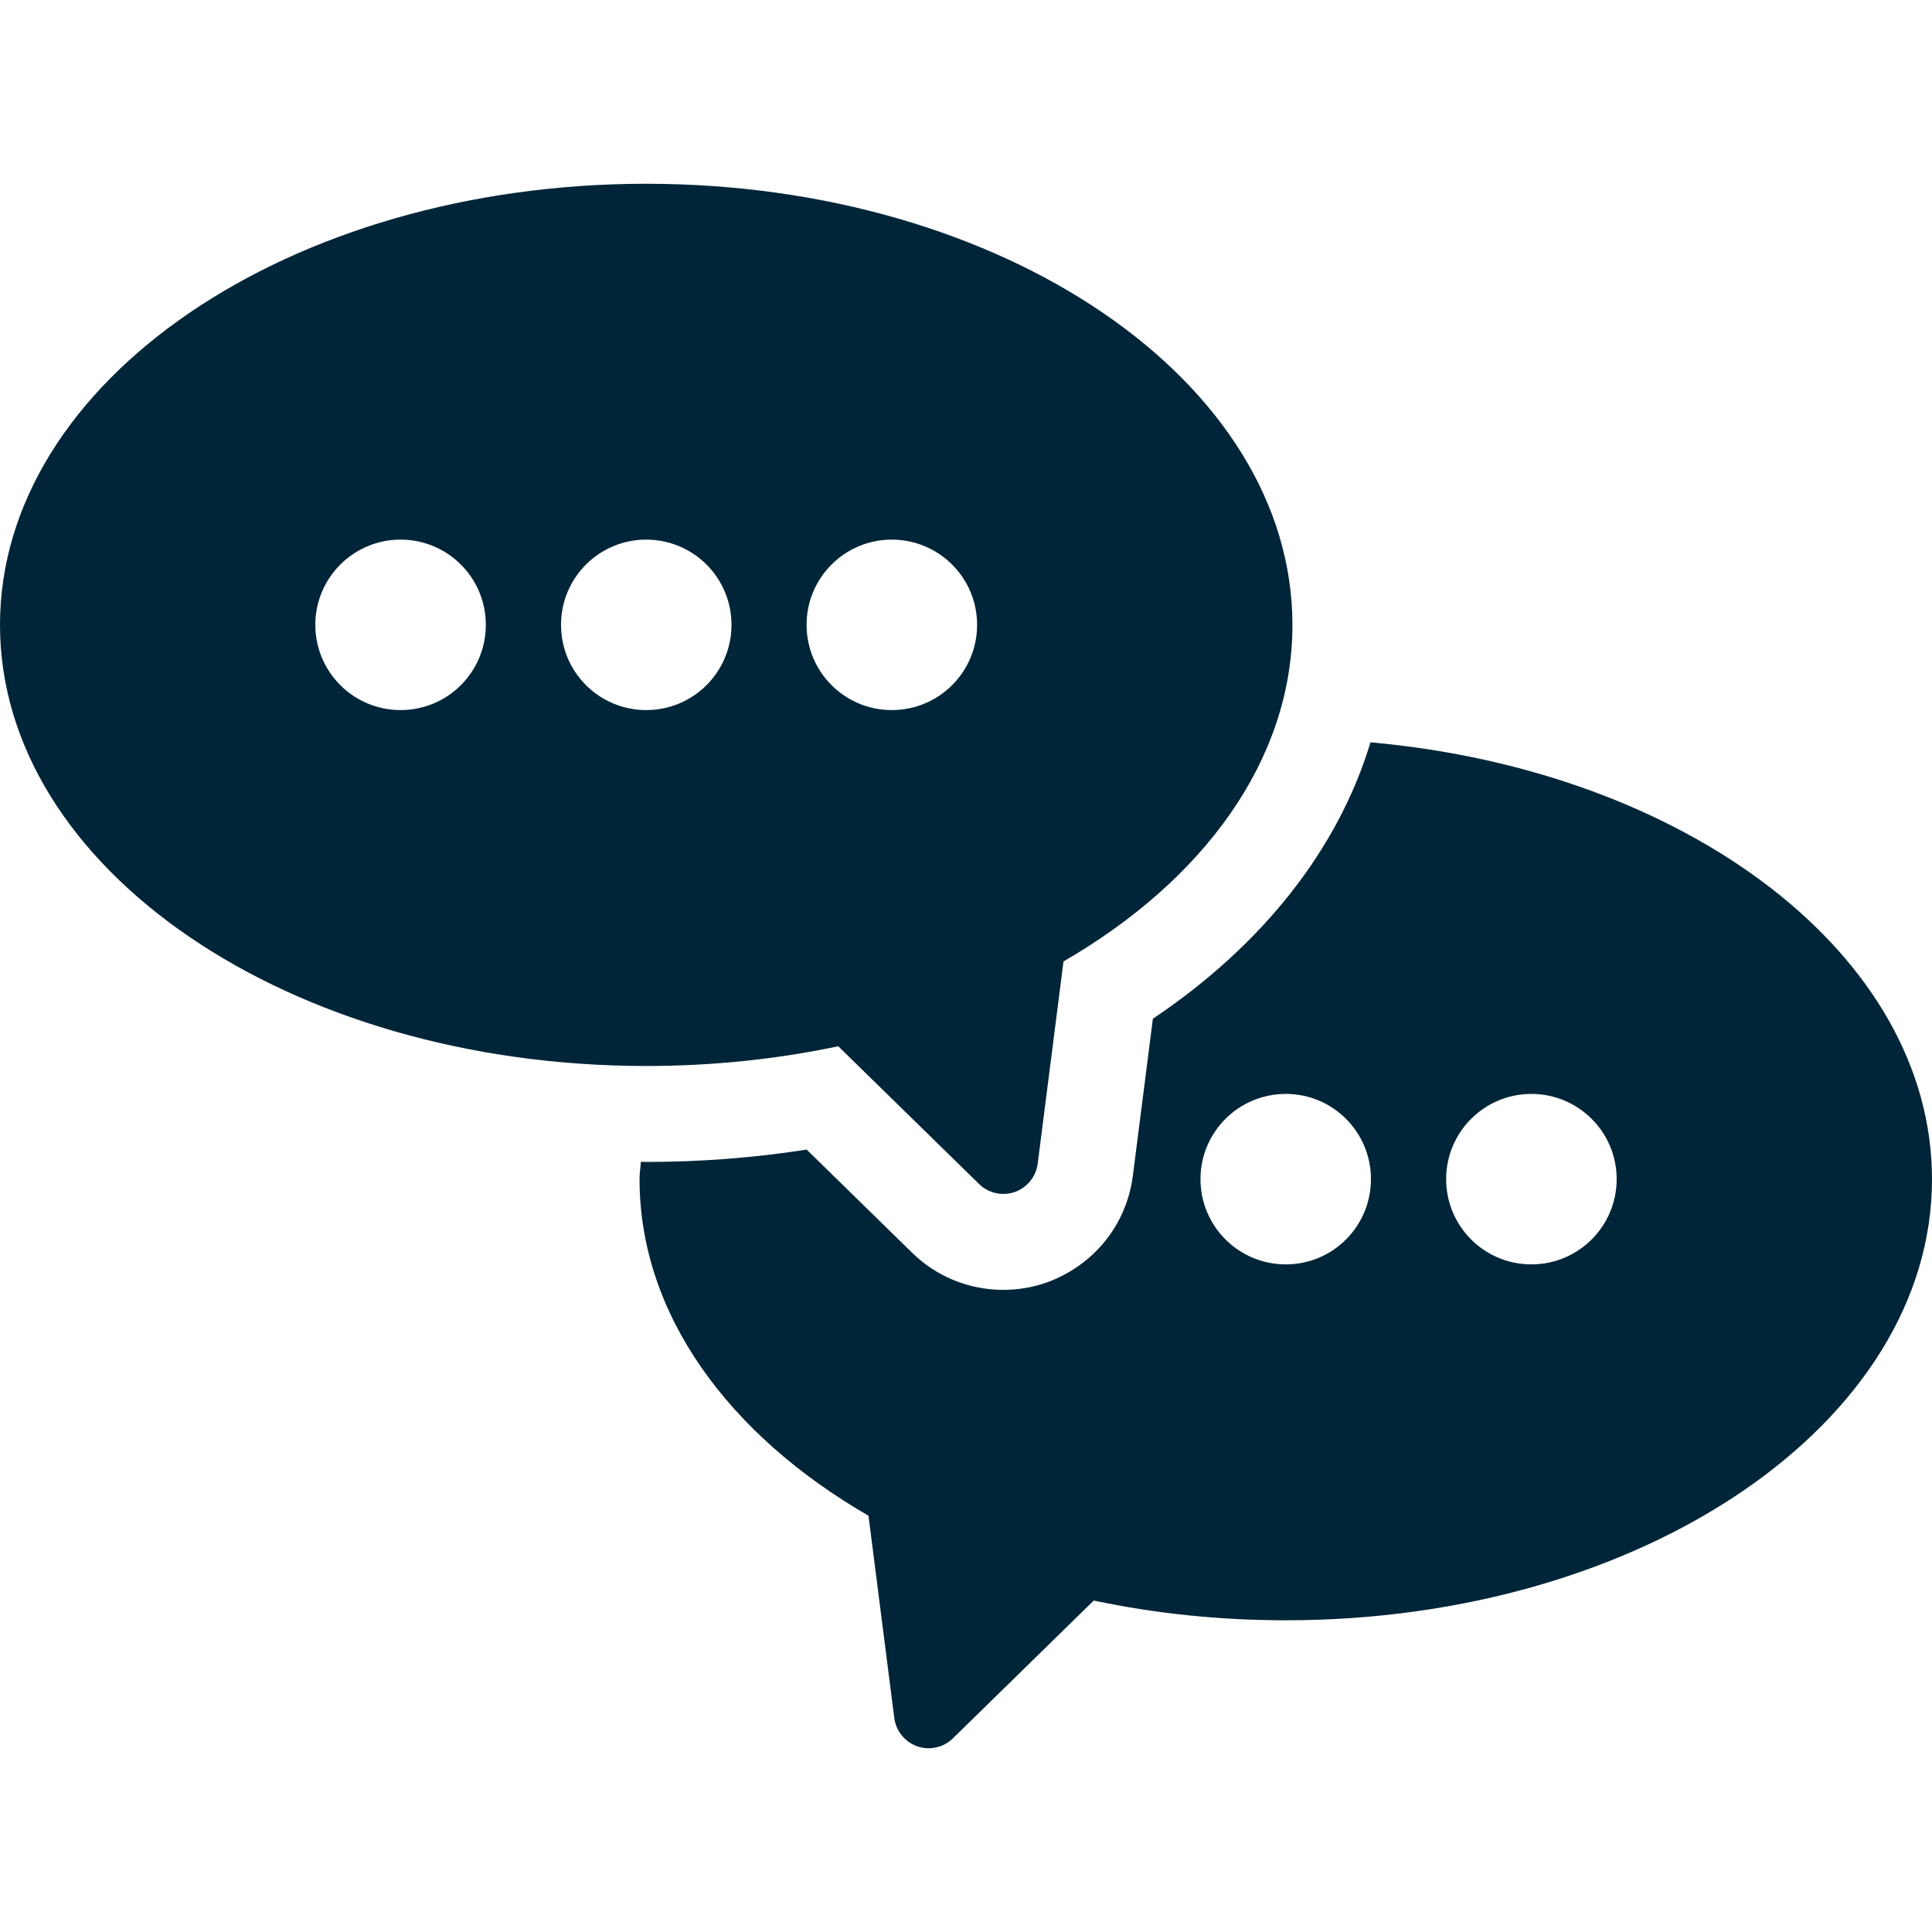 <?xml version="1.0"?>
<svg xmlns="http://www.w3.org/2000/svg" xmlns:xlink="http://www.w3.org/1999/xlink" version="1.1" id="Capa_1" x="0px" y="0px" viewBox="0 0 492.57 492.57" style="enable-background:new 0 0 492.57 492.57;" xml:space="preserve" width="512px" height="512px"><g><g>
	<path d="M349.414,189.257c-8.168,27.009-27.28,51.549-55.483,70.47l-5.11,40.051c-1.607,12.533-10.019,22.963-22.185,27.276   c-3.488,1.197-7.135,1.801-10.831,1.801c-8.807,0-17.104-3.408-23.299-9.504l-26.846-26.262   c-13.379,2.102-27.094,3.151-40.912,3.151c-0.465,0-0.896-0.044-1.356-0.044c-0.093,1.494-0.336,2.943-0.336,4.457   c0,34.396,22.694,65.166,58.367,85.787l6.576,51.536c0.43,3.344,2.692,6.13,5.877,7.262c3.151,1.084,6.69,0.303,9.079-2.053   l35.895-35.118c15.462,3.266,31.933,5.031,48.972,5.031c90.979,0,164.748-50.352,164.748-112.445   C492.57,243.542,430.176,196.484,349.414,189.257z M327.822,322.358c-12.027,0-21.754-9.712-21.754-21.739   c0-11.989,9.727-21.722,21.754-21.722c12.009,0,21.706,9.732,21.706,21.722C349.528,312.646,339.831,322.358,327.822,322.358z    M390.44,322.358c-12.023,0-21.739-9.712-21.739-21.739c0-11.989,9.716-21.722,21.739-21.722c11.989,0,21.735,9.732,21.735,21.722   C412.176,312.646,402.43,322.358,390.44,322.358z" data-original="#000000" class="active-path" data-old_color="#000000" fill="#002538"/>
	<path d="M213.715,266.747l35.896,35.113c1.672,1.657,3.918,2.533,6.194,2.533c0.975,0,1.945-0.158,2.885-0.475   c3.187-1.133,5.447-3.919,5.877-7.264l6.576-51.534c35.672-20.622,58.367-51.392,58.367-85.789   c0-62.127-73.769-112.48-164.762-112.48C73.766,46.852,0,97.205,0,159.332c0,62.089,73.766,112.446,164.748,112.446   C181.788,271.778,198.254,270.013,213.715,266.747z M227.366,137.578c12.023,0,21.749,9.727,21.749,21.72   c0,12.023-9.727,21.74-21.749,21.74c-12.01,0-21.726-9.717-21.726-21.74C205.641,147.305,215.356,137.578,227.366,137.578z    M102.125,181.038c-11.988,0-21.735-9.717-21.735-21.74c0-11.993,9.747-21.72,21.735-21.72c12.028,0,21.74,9.727,21.74,21.72   C123.865,171.321,114.153,181.038,102.125,181.038z M143.037,159.298c0-11.993,9.703-21.72,21.711-21.72   c12.022,0,21.75,9.727,21.75,21.72c0,12.023-9.728,21.74-21.75,21.74C152.74,181.038,143.037,171.321,143.037,159.298z" data-original="#000000" class="active-path" data-old_color="#000000" fill="#002538"/>
</g></g> </svg>
